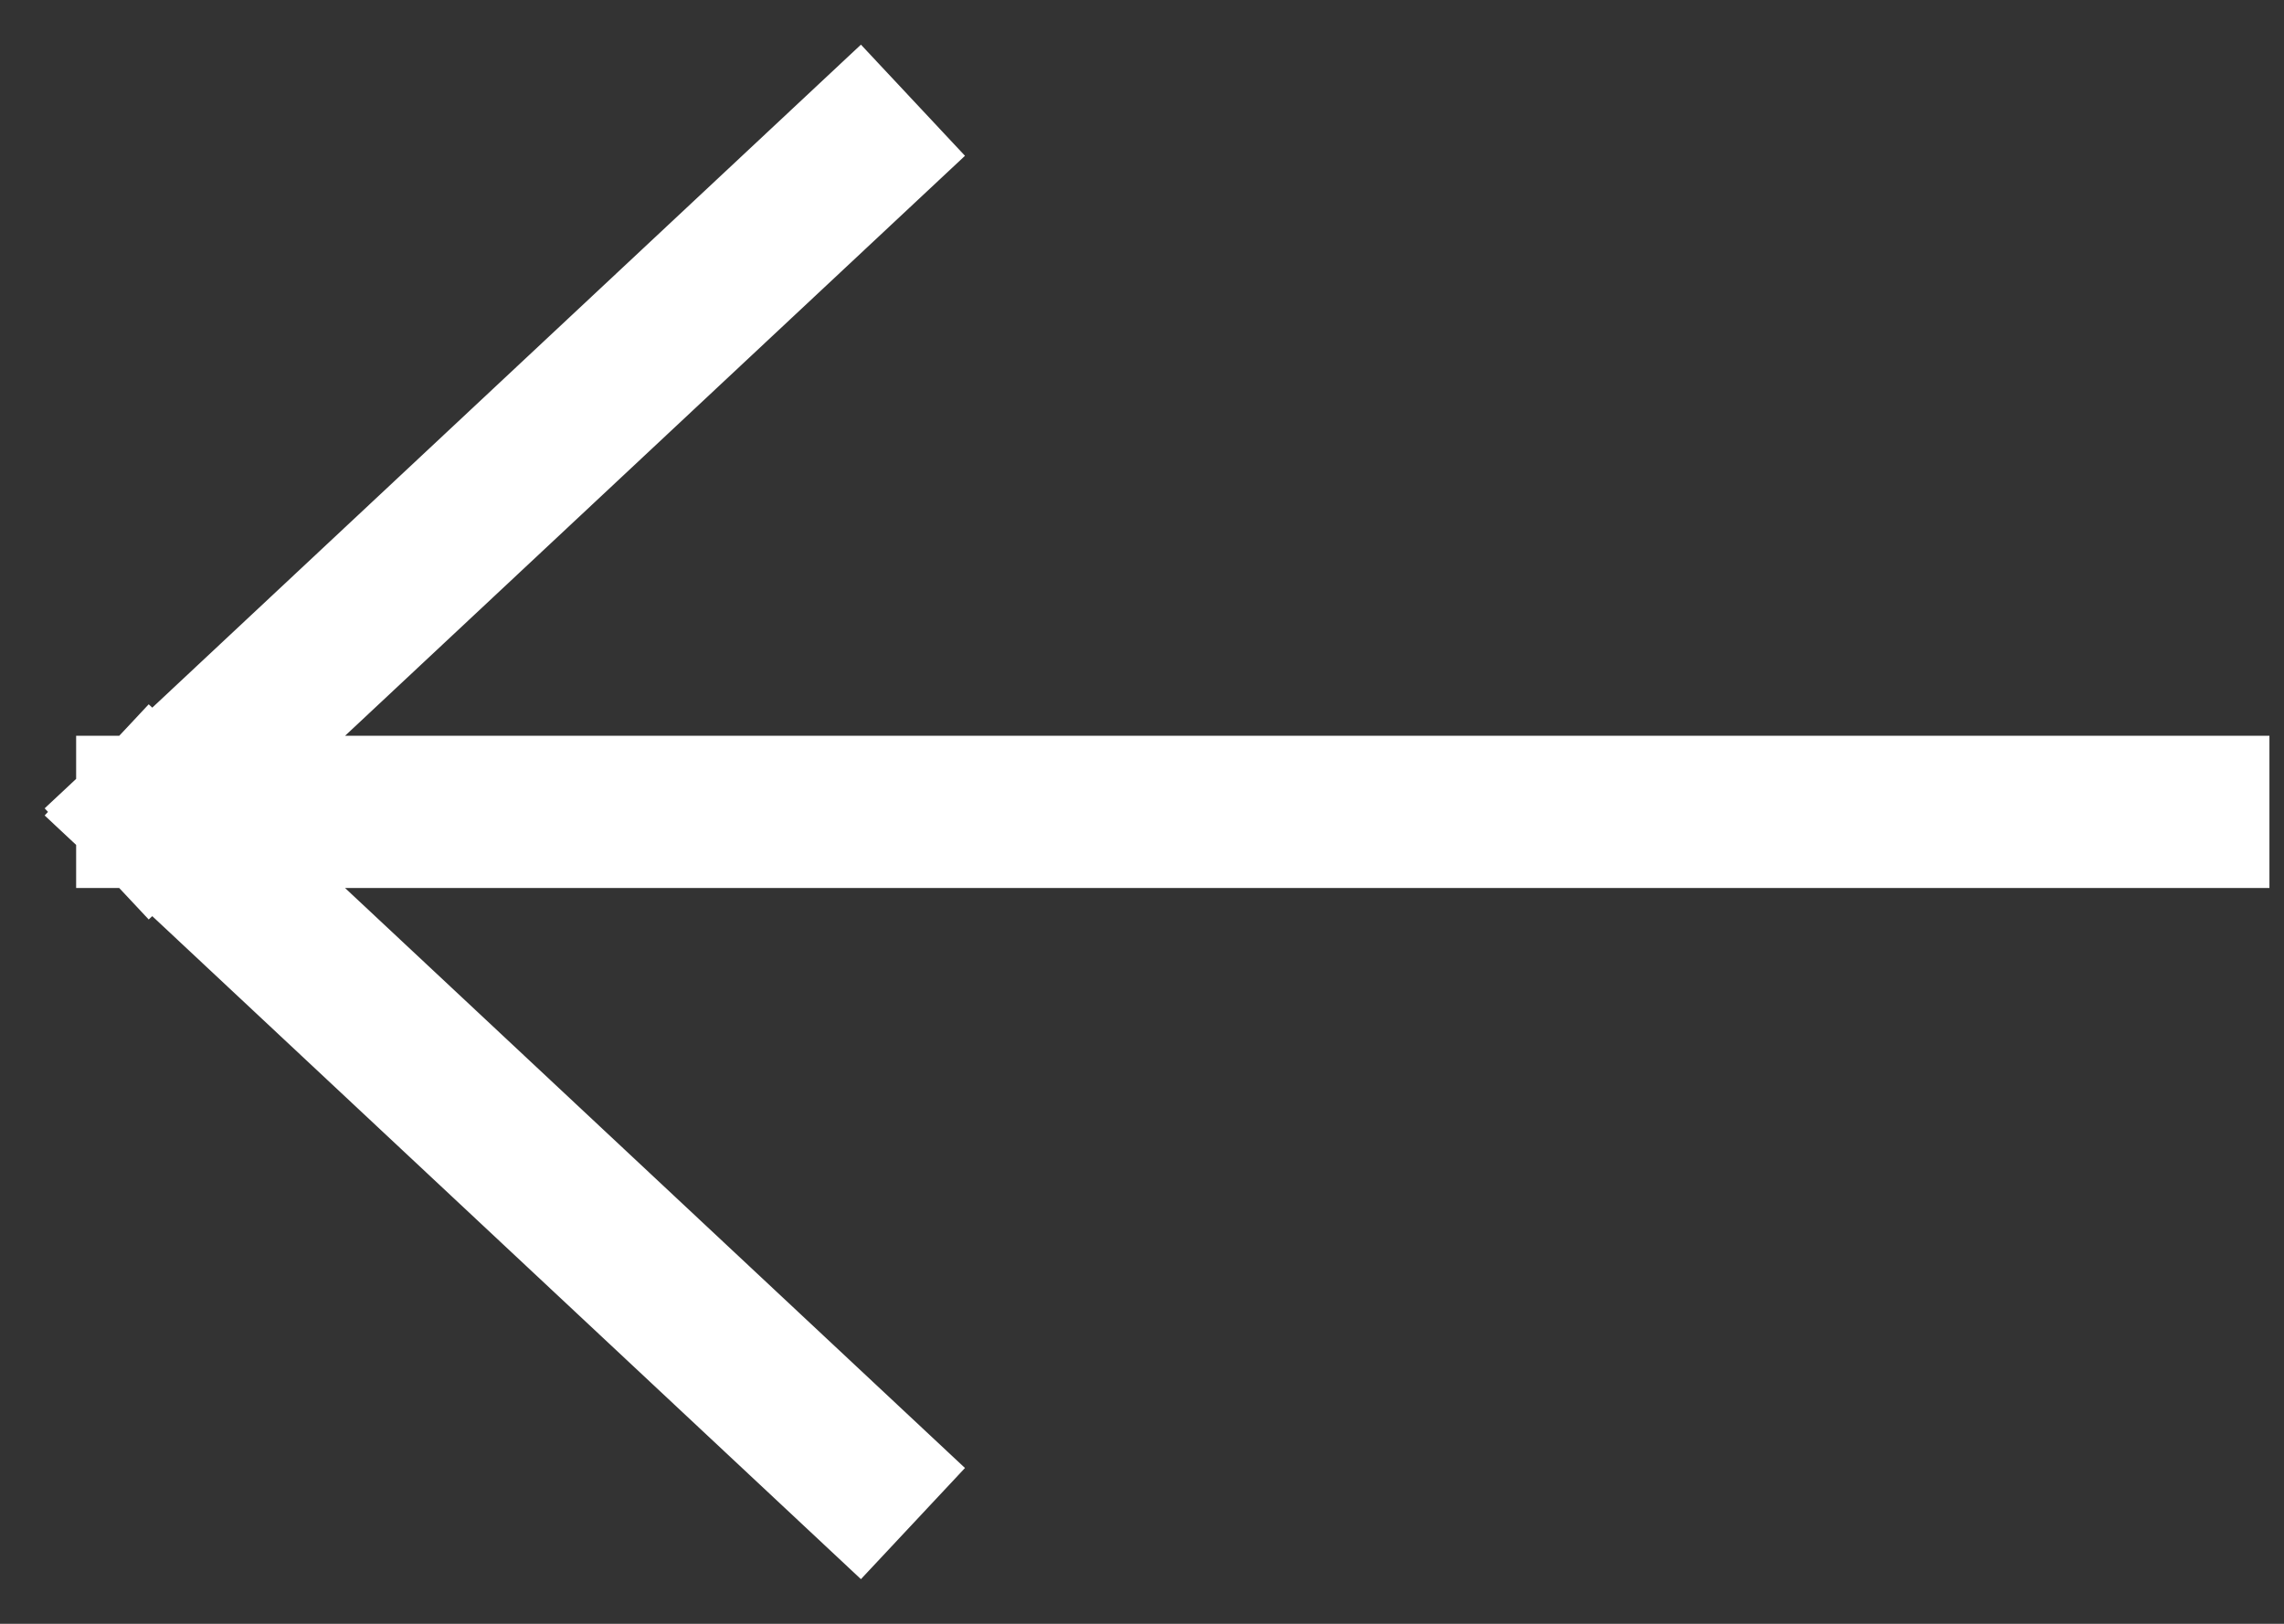 <svg xmlns="http://www.w3.org/2000/svg" width="45" height="32" viewBox="0 0 45 32" fill="none"><rect x="0" y="0" width="45" height="32" fill="#333333" stroke="none"/><path id="Vector 2" d="M43.213 16H3M3 16L16.892 3M3 16L16.892 29" stroke="white" stroke-width="3" stroke-linecap="square"></path></svg>